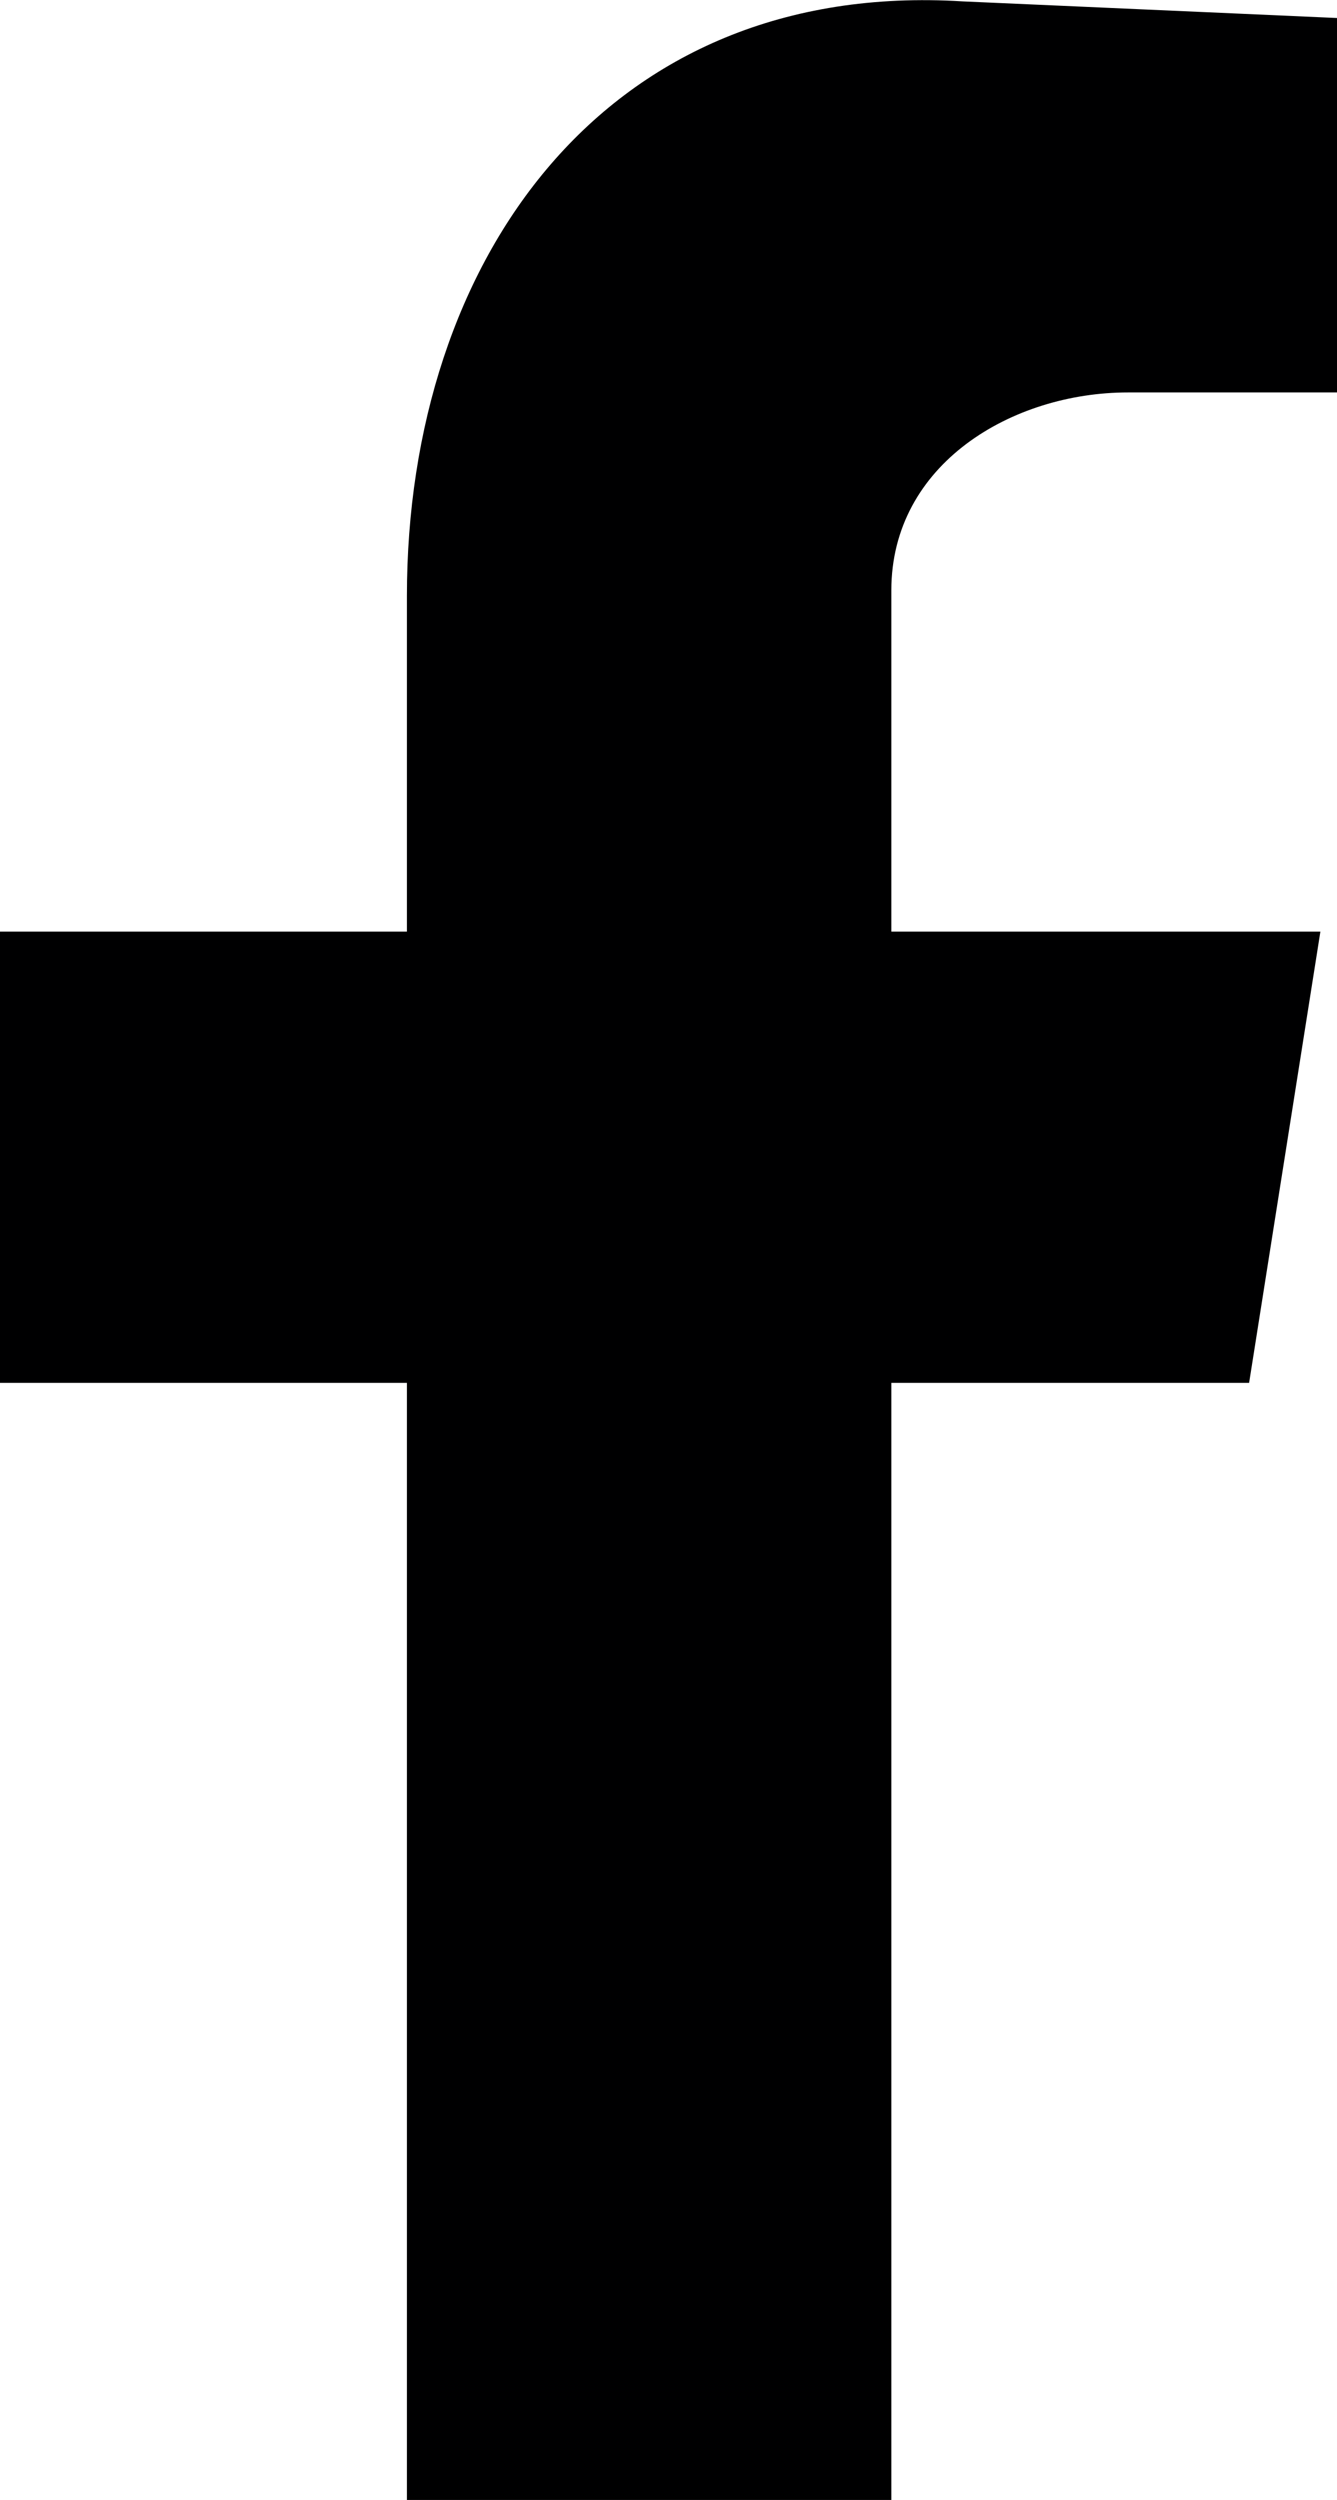 <?xml version="1.0" encoding="UTF-8"?><svg id="Layer_2" xmlns="http://www.w3.org/2000/svg" viewBox="0 0 19.32 36.12"><defs><style>.cls-1{fill:#000001;}</style></defs><g id="Layer_1-2"><path class="cls-1" d="M5.88,36.12h7V19.98h5.17l1.03-6.52h-6.2v-4.93c0-1.83,1.75-2.86,3.42-2.86h3.02V.26L13.91,.02C8.75-.3,5.88,3.75,5.88,8.61v4.85H0v6.52H5.88v16.14Z"/></g></svg>